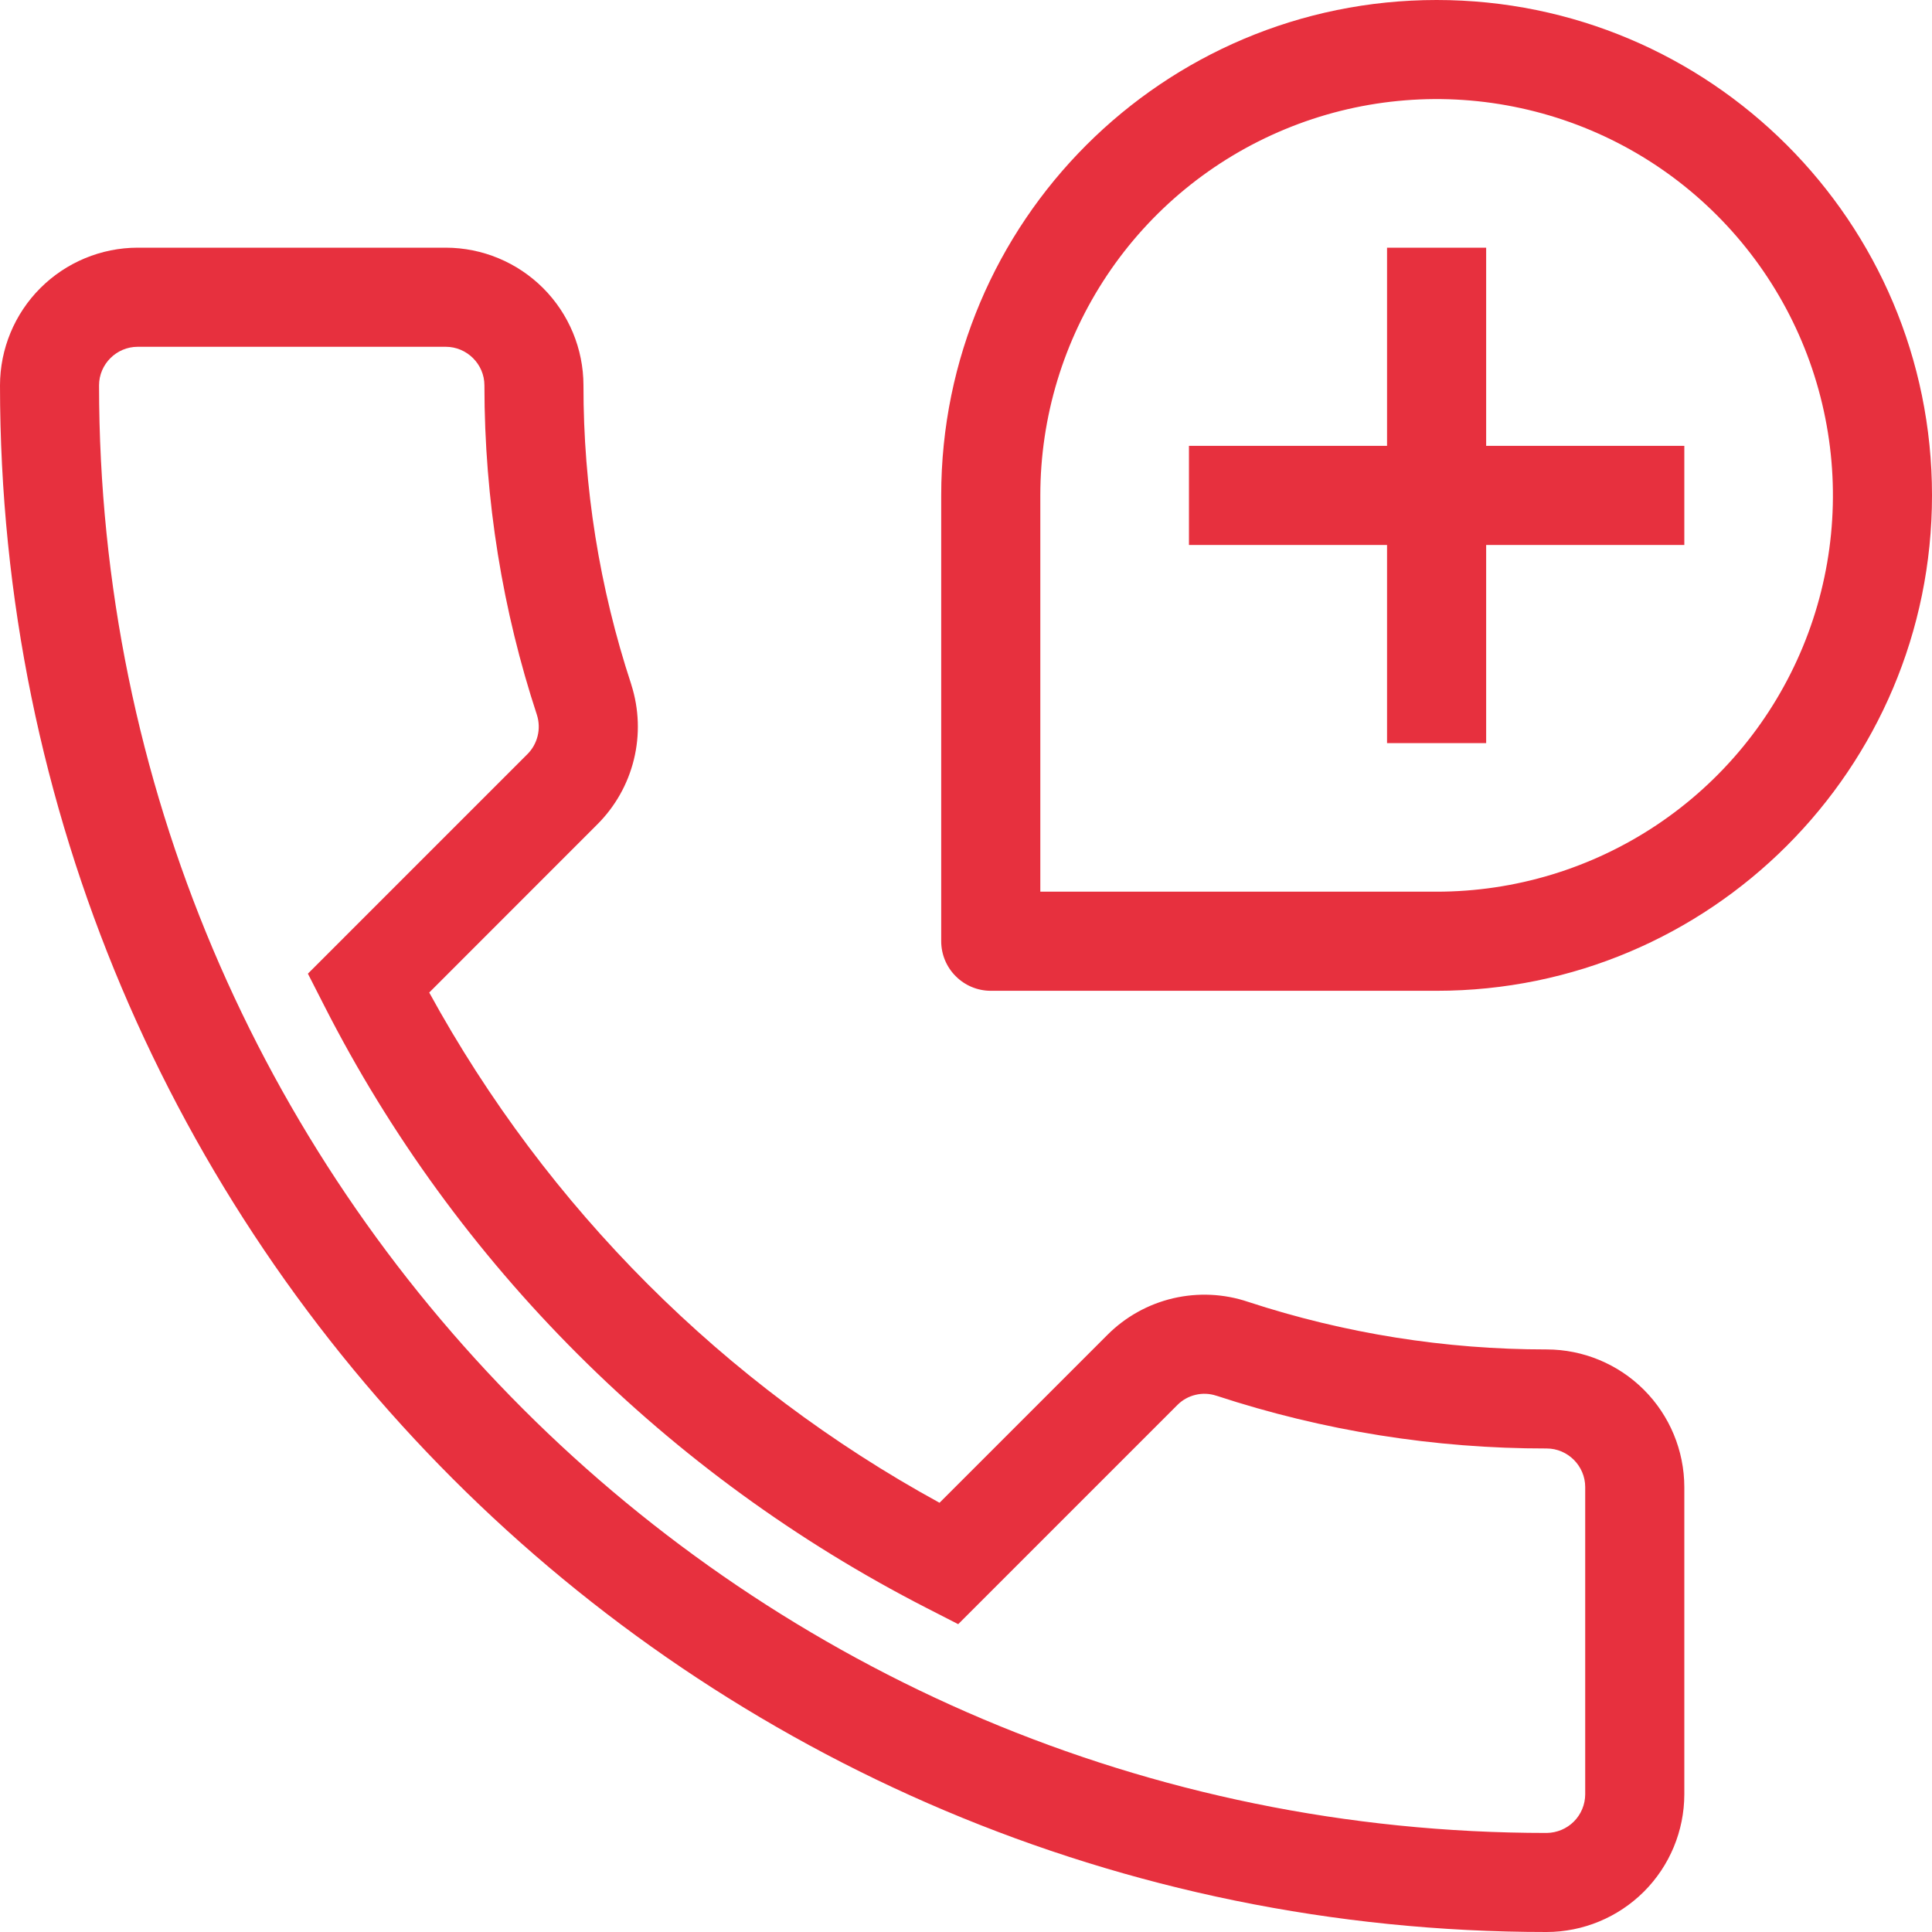 <?xml version="1.0" encoding="UTF-8"?> <svg xmlns="http://www.w3.org/2000/svg" width="30" height="30" viewBox="0 0 30 30" fill="none"><path fill-rule="evenodd" clip-rule="evenodd" d="M22.308 0C18.059 0 14.615 3.444 14.615 7.692V14.615C14.615 14.819 14.696 15.015 14.841 15.159C14.985 15.304 15.181 15.385 15.385 15.385H22.308C26.556 15.385 30 11.941 30 7.692C30 3.444 26.556 0 22.308 0ZM16.154 7.692C16.154 6.475 16.515 5.285 17.191 4.273C17.867 3.261 18.828 2.473 19.953 2.007C21.077 1.541 22.314 1.419 23.508 1.657C24.702 1.894 25.799 2.48 26.659 3.341C27.52 4.202 28.106 5.298 28.343 6.492C28.581 7.685 28.459 8.923 27.993 10.047C27.527 11.172 26.739 12.133 25.727 12.809C24.715 13.485 23.525 13.846 22.308 13.846H16.154V7.692ZM1.538 5.983C1.538 5.655 1.809 5.385 2.137 5.385H6.923C7.25 5.385 7.522 5.655 7.522 5.983C7.522 7.772 7.808 9.492 8.337 11.1C8.371 11.207 8.375 11.321 8.348 11.429C8.321 11.538 8.265 11.637 8.185 11.715L4.781 15.119L5.035 15.617C7.078 19.634 10.368 22.909 14.381 24.965L14.879 25.22L18.284 21.815C18.361 21.738 18.458 21.684 18.564 21.659C18.671 21.633 18.782 21.638 18.885 21.672L18.893 21.674C20.547 22.217 22.276 22.494 24.017 22.492C24.345 22.492 24.615 22.763 24.615 23.091V27.863C24.614 28.021 24.551 28.173 24.439 28.285C24.327 28.397 24.175 28.46 24.017 28.462C11.601 28.462 1.538 18.399 1.538 5.983ZM2.137 3.846C1.57 3.847 1.028 4.073 0.627 4.473C0.226 4.874 0.001 5.417 0 5.983C0 19.248 10.752 30 24.017 30C24.583 29.999 25.126 29.773 25.527 29.373C25.927 28.973 26.153 28.43 26.154 27.863V23.091C26.153 22.524 25.927 21.981 25.527 21.581C25.126 21.18 24.583 20.955 24.017 20.954C22.442 20.955 20.877 20.706 19.38 20.215C19.004 20.088 18.601 20.07 18.215 20.16C17.829 20.251 17.476 20.447 17.196 20.728L14.589 23.335C11.245 21.505 8.495 18.755 6.665 15.412L9.272 12.804C9.552 12.526 9.749 12.177 9.843 11.794C9.937 11.411 9.923 11.01 9.804 10.635L9.801 10.624C9.308 9.126 9.058 7.56 9.06 5.983C9.059 5.417 8.834 4.874 8.433 4.473C8.032 4.073 7.49 3.847 6.923 3.846H2.137ZM18.462 6.923H21.538V3.846H23.077V6.923H26.154V8.462H23.077V11.539H21.538V8.462H18.462V6.923Z" fill="#E7303E"></path></svg> 